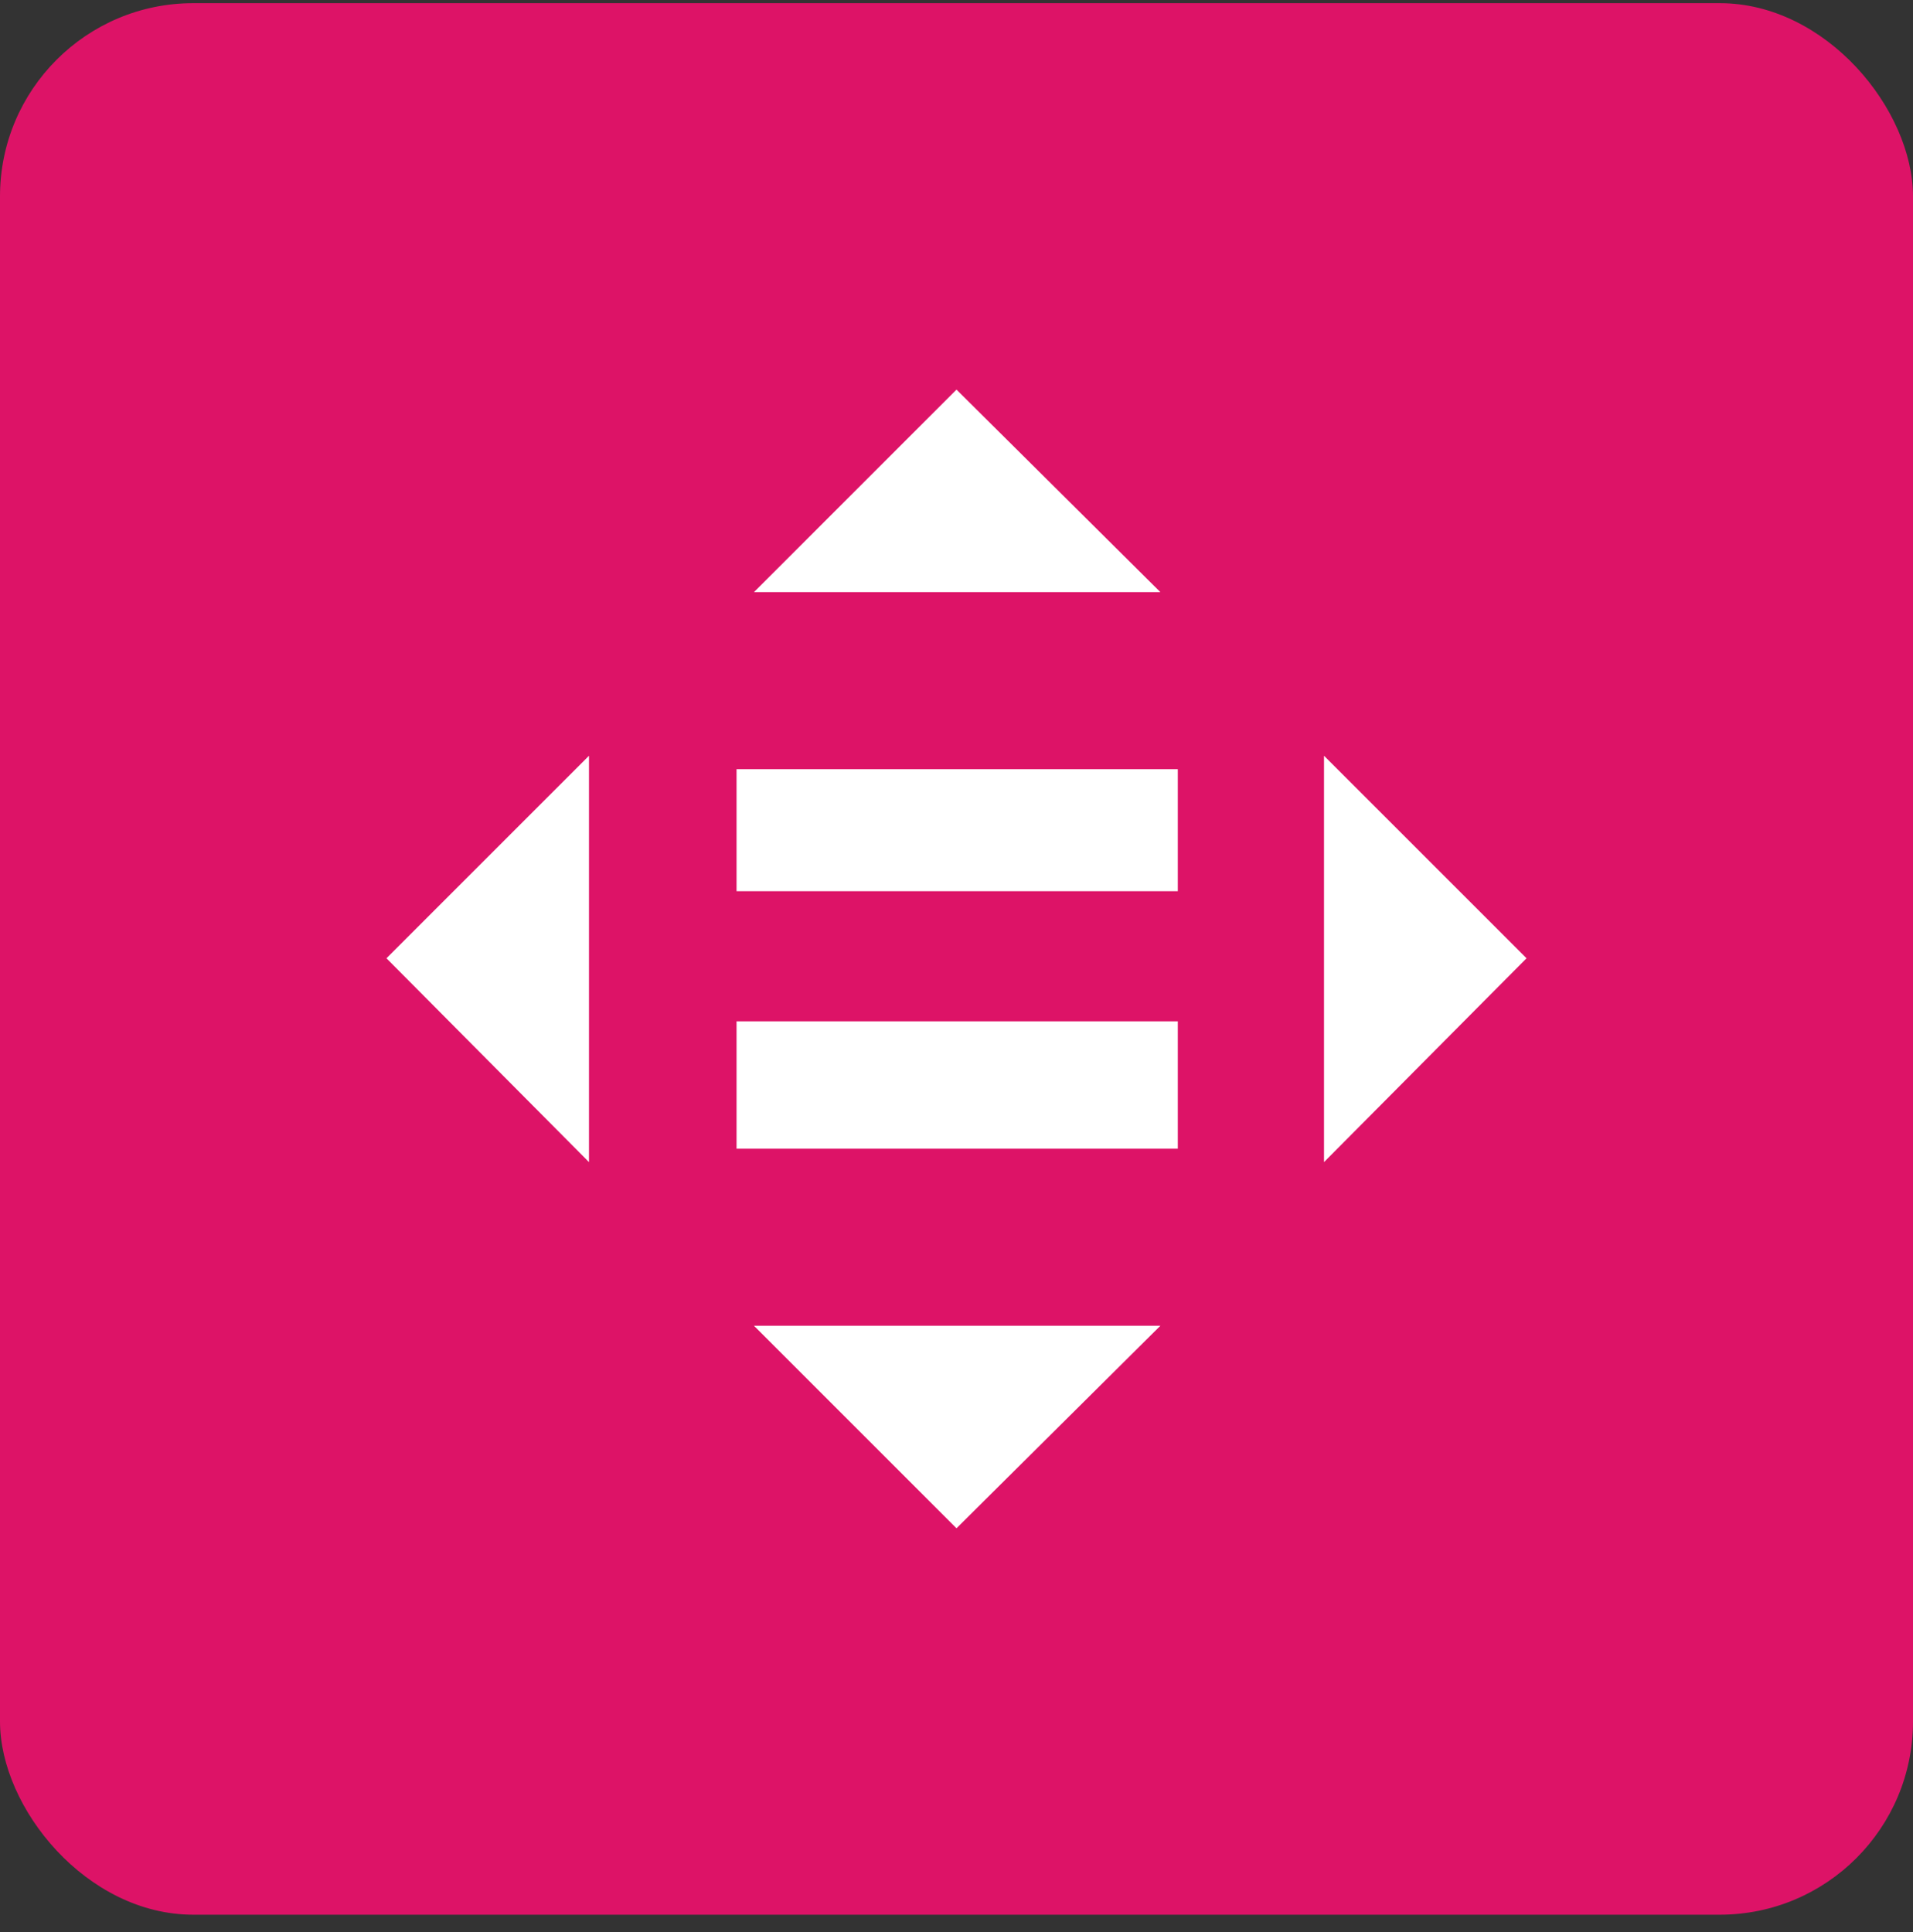 <svg width="99" height="100" viewBox="0 0 99 100" fill="none" xmlns="http://www.w3.org/2000/svg">
<rect x="0" y="0" width="99" height="100" fill="#333333" stroke="none"/>
<rect x="0" y="0.164" width="99" height="98.931" rx="10" fill="#DD1367"/>
<path d="M30.481 39.114L20 49.595L30.481 60.145V39.114ZM68.519 60.145L79 49.595L68.519 39.114V60.145ZM60.051 30.645L49.5 20.164L39.019 30.645H60.051ZM39.019 68.614L49.5 79.095L60.051 68.614H39.019ZM38.117 39.808H60.953V46.124H38.117V39.808ZM38.117 52.857H60.953V59.451H38.117V52.857Z" fill="white"/>
</svg>
